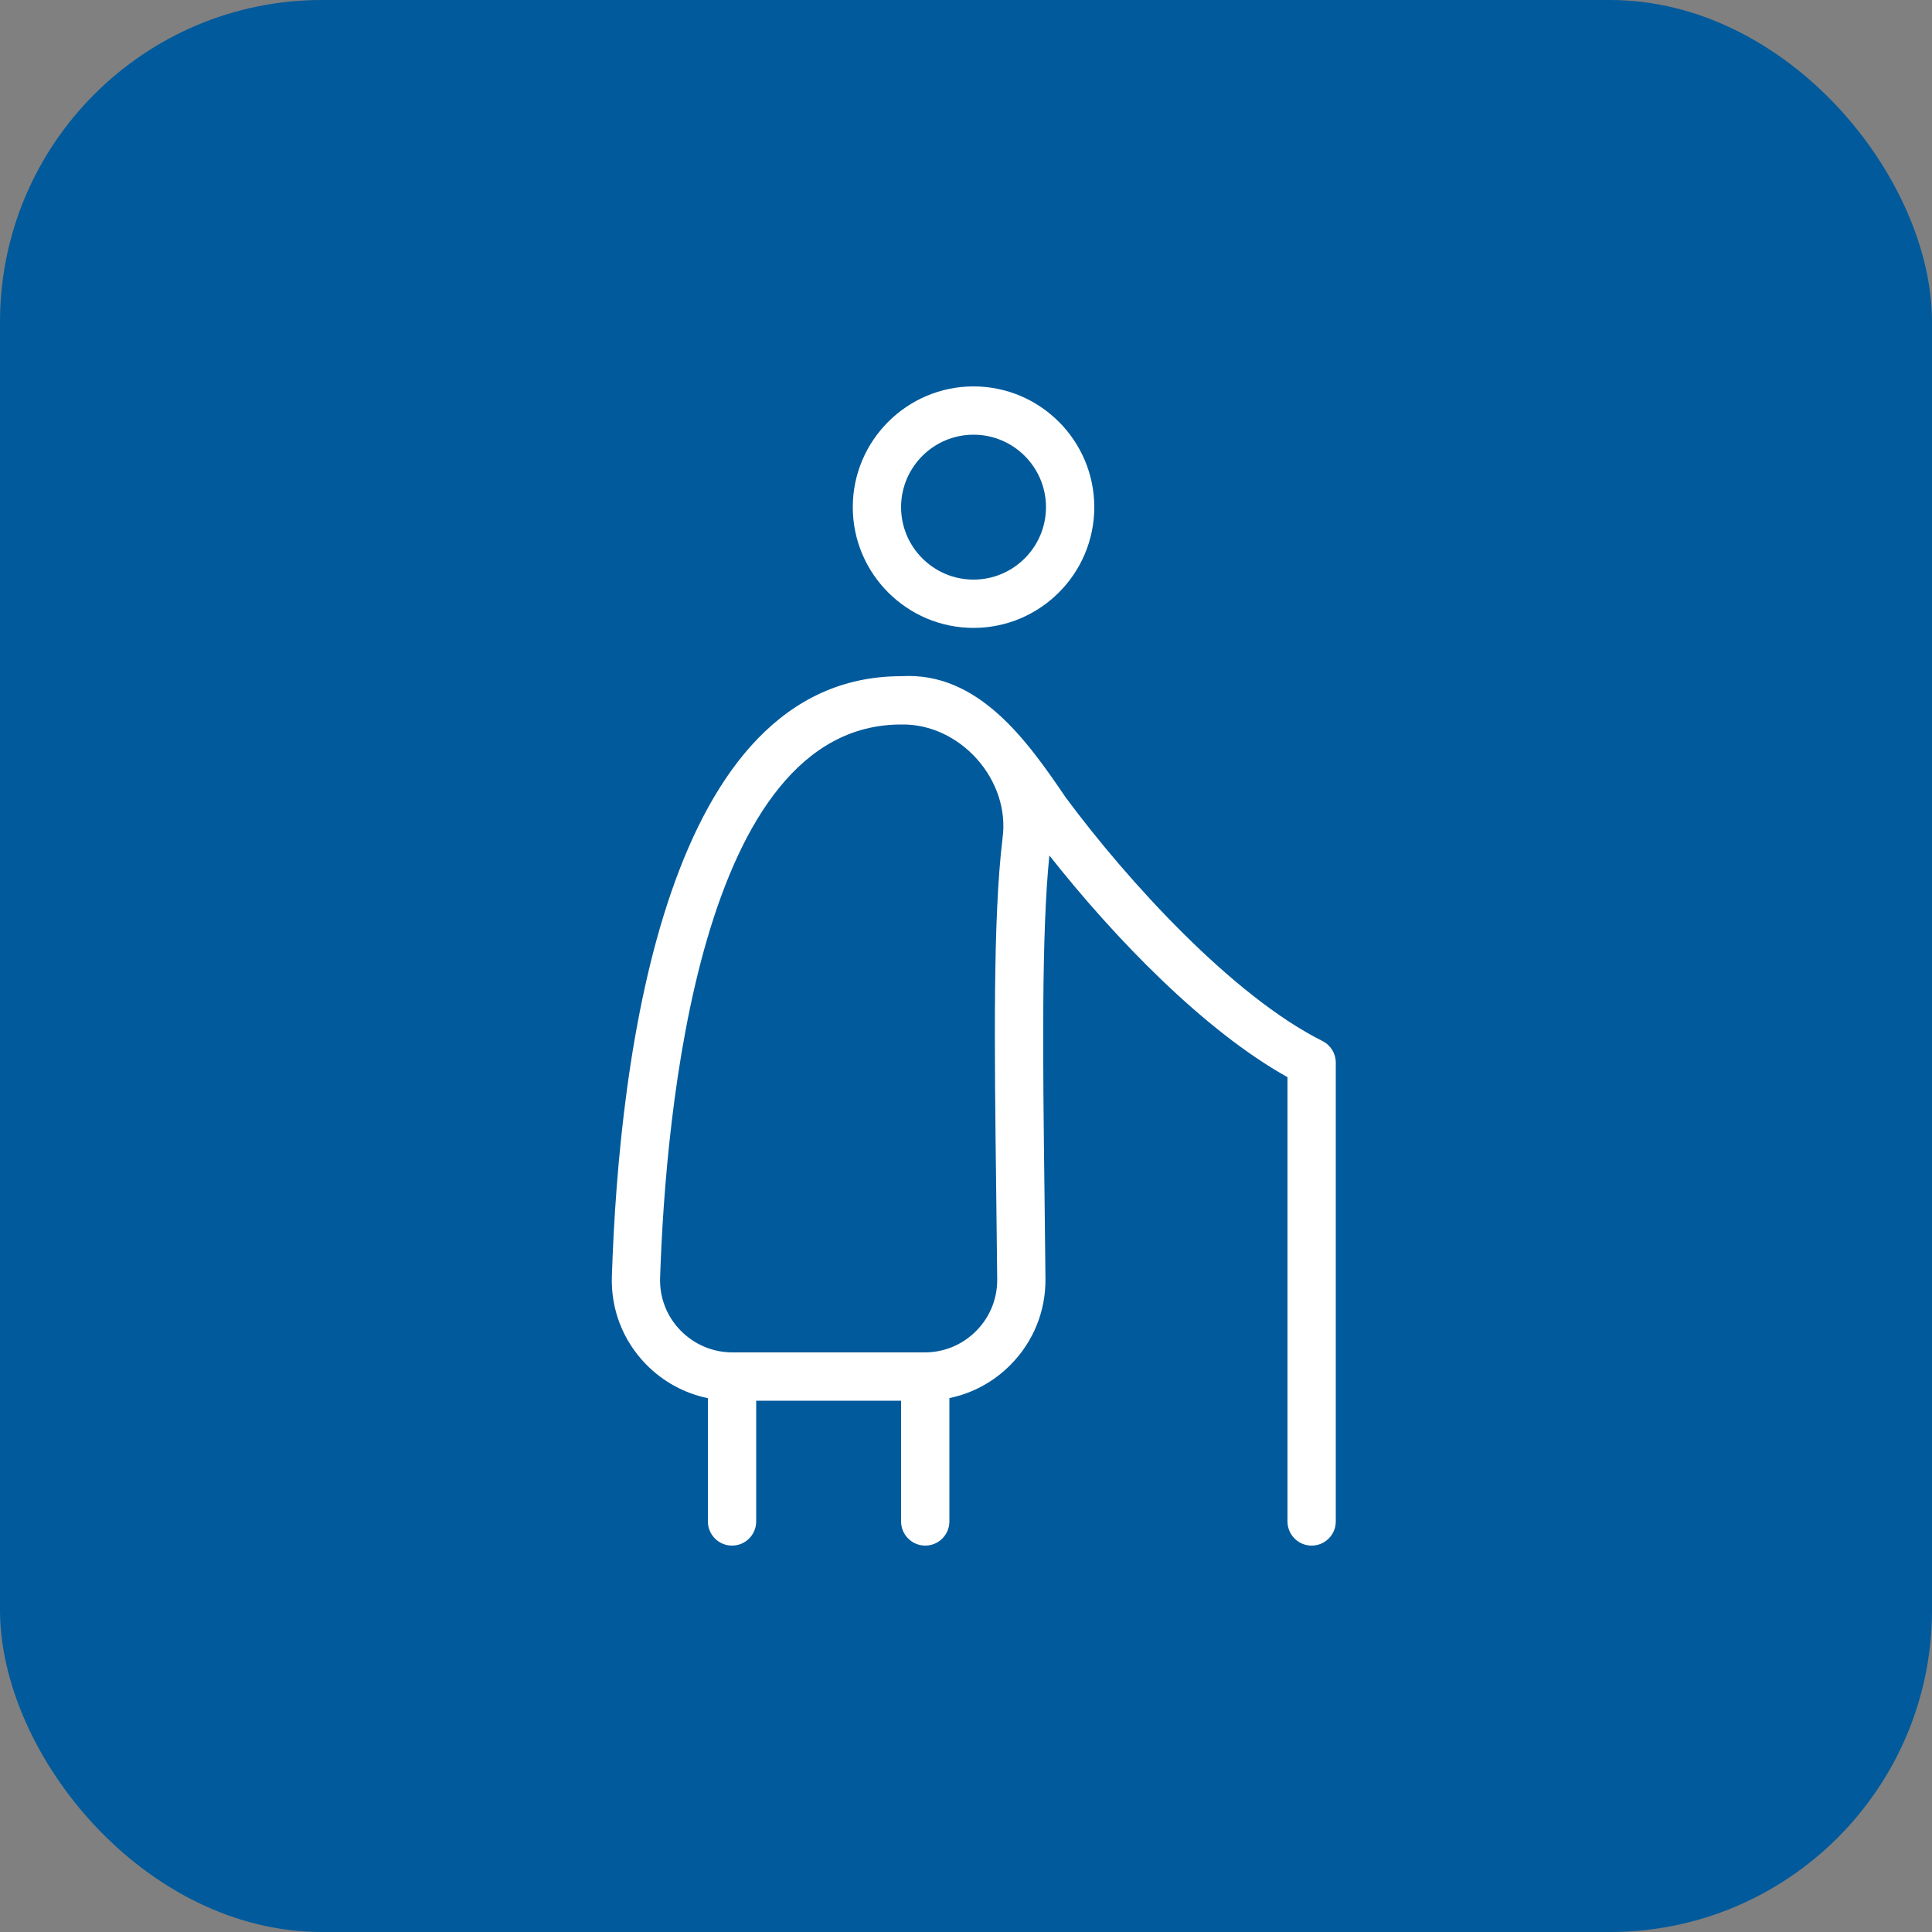 <svg width="60" height="60" viewBox="0 0 60 60" fill="none" xmlns="http://www.w3.org/2000/svg">
<rect x="0" y="0" width="60" height="60" fill="#808080" stroke="none"/>
<rect width="60" height="60" rx="10" fill="#005A9B"/>
<path d="M30.234 19.5C32.301 19.5 33.984 17.817 33.984 15.75C33.984 13.683 32.301 12 30.234 12C28.167 12 26.484 13.683 26.484 15.75C26.484 17.817 28.167 19.5 30.234 19.5ZM30.234 13.5C31.474 13.5 32.484 14.509 32.484 15.75C32.484 16.991 31.474 18 30.234 18C28.994 18 27.984 16.991 27.984 15.75C27.984 14.509 28.994 13.5 30.234 13.5ZM41.07 32.33C38.289 30.939 35.035 27.384 33.093 24.761C31.902 23.006 30.381 20.852 27.984 21C20.697 21 19.229 32.678 19.002 39.639C18.969 40.659 19.341 41.623 20.05 42.357C20.583 42.907 21.252 43.27 21.984 43.422V47.25C21.984 47.664 22.32 48 22.734 48C23.148 48 23.484 47.664 23.484 47.25V43.5H27.984V47.25C27.984 47.664 28.32 48 28.734 48C29.148 48 29.484 47.664 29.484 47.25V43.419C30.2 43.27 30.855 42.919 31.381 42.387C32.093 41.67 32.477 40.721 32.468 39.711L32.438 37.048C32.386 32.903 32.342 28.994 32.589 26.567C34.609 29.128 37.392 32.008 39.984 33.452V47.25C39.984 47.664 40.32 48 40.734 48C41.148 48 41.484 47.664 41.484 47.25V33C41.484 32.717 41.324 32.457 41.07 32.33ZM31.133 26.047C30.834 28.539 30.882 32.492 30.939 37.068L30.969 39.727C30.975 40.332 30.744 40.902 30.317 41.333C29.89 41.763 29.322 42 28.718 42H22.75C22.133 42 21.558 41.755 21.129 41.313C20.704 40.875 20.481 40.297 20.5 39.687C20.67 34.52 21.736 22.5 27.984 22.5C29.819 22.462 31.392 24.227 31.133 26.047Z" fill="white"/>
</svg>
